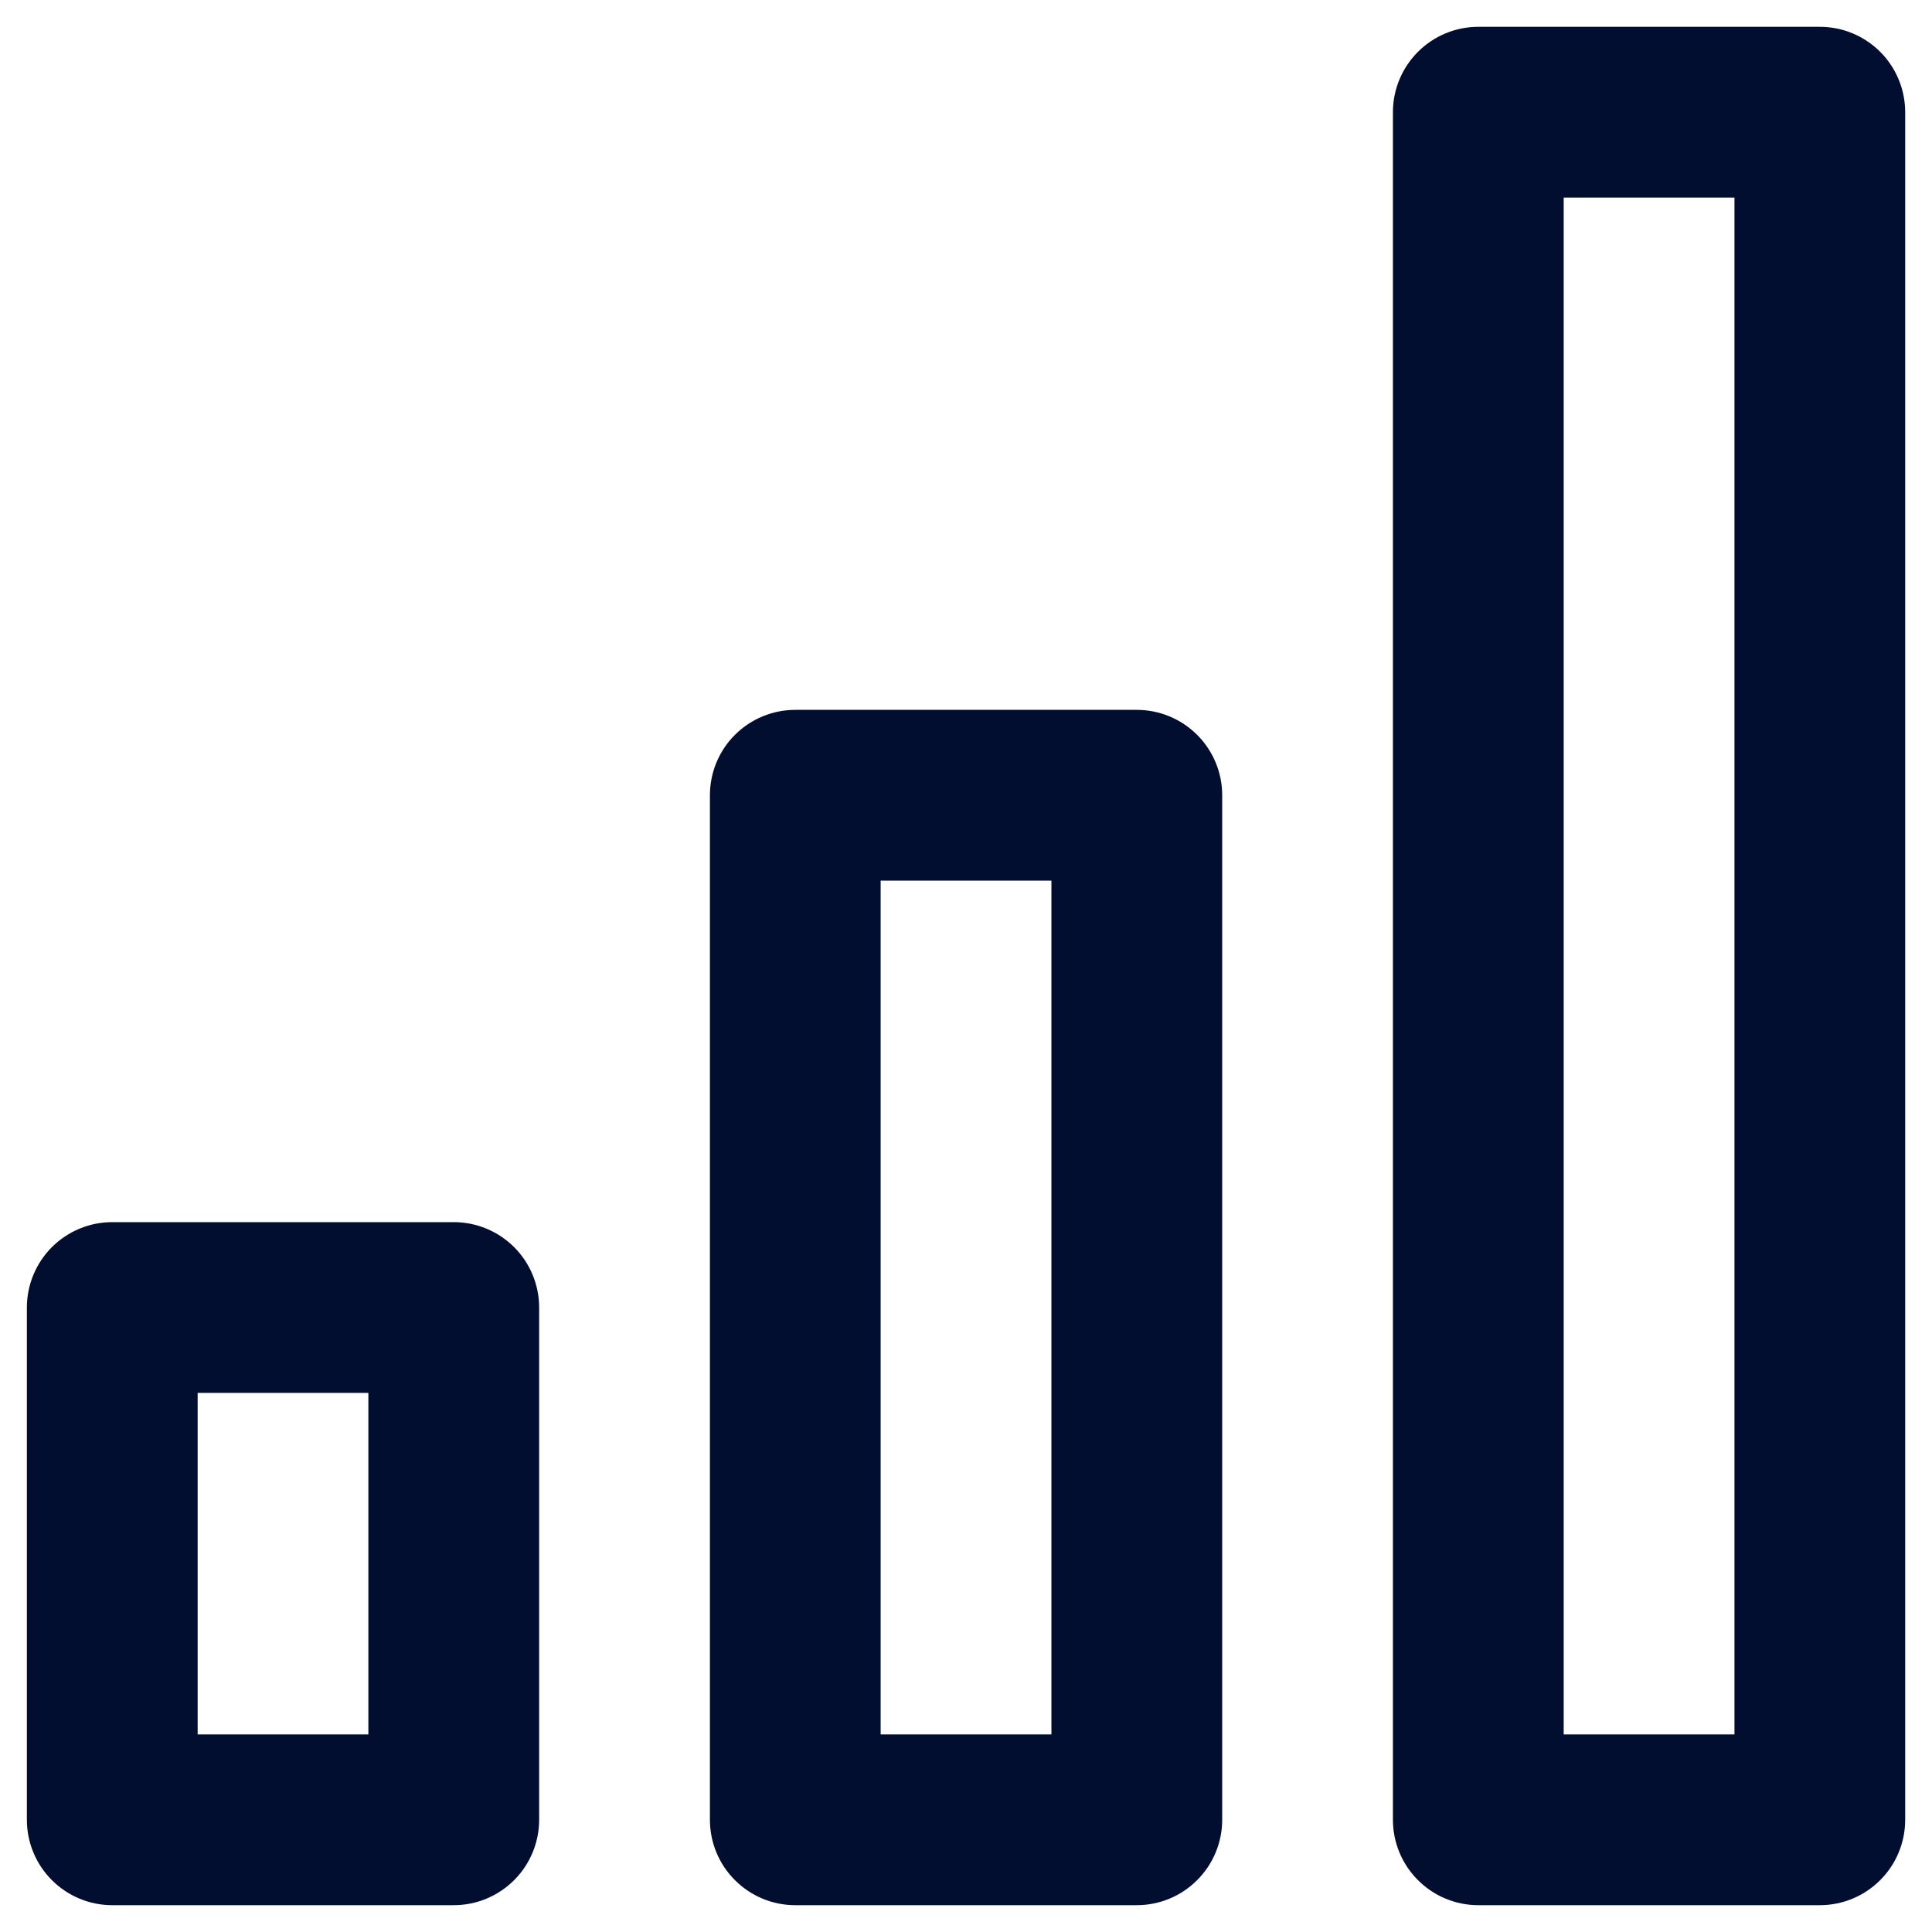 <svg width="33" height="33" viewBox="0 0 33 33" fill="none" xmlns="http://www.w3.org/2000/svg">
<path d="M19.417 12.125H13.584C13.197 12.125 12.826 12.279 12.553 12.552C12.279 12.825 12.126 13.197 12.126 13.583V31.083C12.126 31.47 12.279 31.841 12.553 32.114C12.826 32.388 13.197 32.542 13.584 32.542H19.417C19.804 32.542 20.175 32.388 20.448 32.114C20.722 31.841 20.876 31.47 20.876 31.083V13.583C20.876 13.197 20.722 12.825 20.448 12.552C20.175 12.279 19.804 12.125 19.417 12.125ZM17.959 29.625H15.042V15.042H17.959V29.625ZM31.084 0.458H25.251C24.864 0.458 24.493 0.612 24.22 0.885C23.946 1.159 23.792 1.53 23.792 1.917V31.083C23.792 31.47 23.946 31.841 24.22 32.114C24.493 32.388 24.864 32.542 25.251 32.542H31.084C31.471 32.542 31.842 32.388 32.115 32.114C32.389 31.841 32.542 31.47 32.542 31.083V1.917C32.542 1.53 32.389 1.159 32.115 0.885C31.842 0.612 31.471 0.458 31.084 0.458ZM29.626 29.625H26.709V3.375H29.626V29.625ZM7.751 20.875H1.917C1.531 20.875 1.16 21.029 0.886 21.302C0.613 21.576 0.459 21.947 0.459 22.333V31.083C0.459 31.47 0.613 31.841 0.886 32.114C1.16 32.388 1.531 32.542 1.917 32.542H7.751C8.137 32.542 8.508 32.388 8.782 32.114C9.055 31.841 9.209 31.47 9.209 31.083V22.333C9.209 21.947 9.055 21.576 8.782 21.302C8.508 21.029 8.137 20.875 7.751 20.875ZM6.292 29.625H3.376V23.792H6.292V29.625Z" fill="#010E30"/>
</svg>
